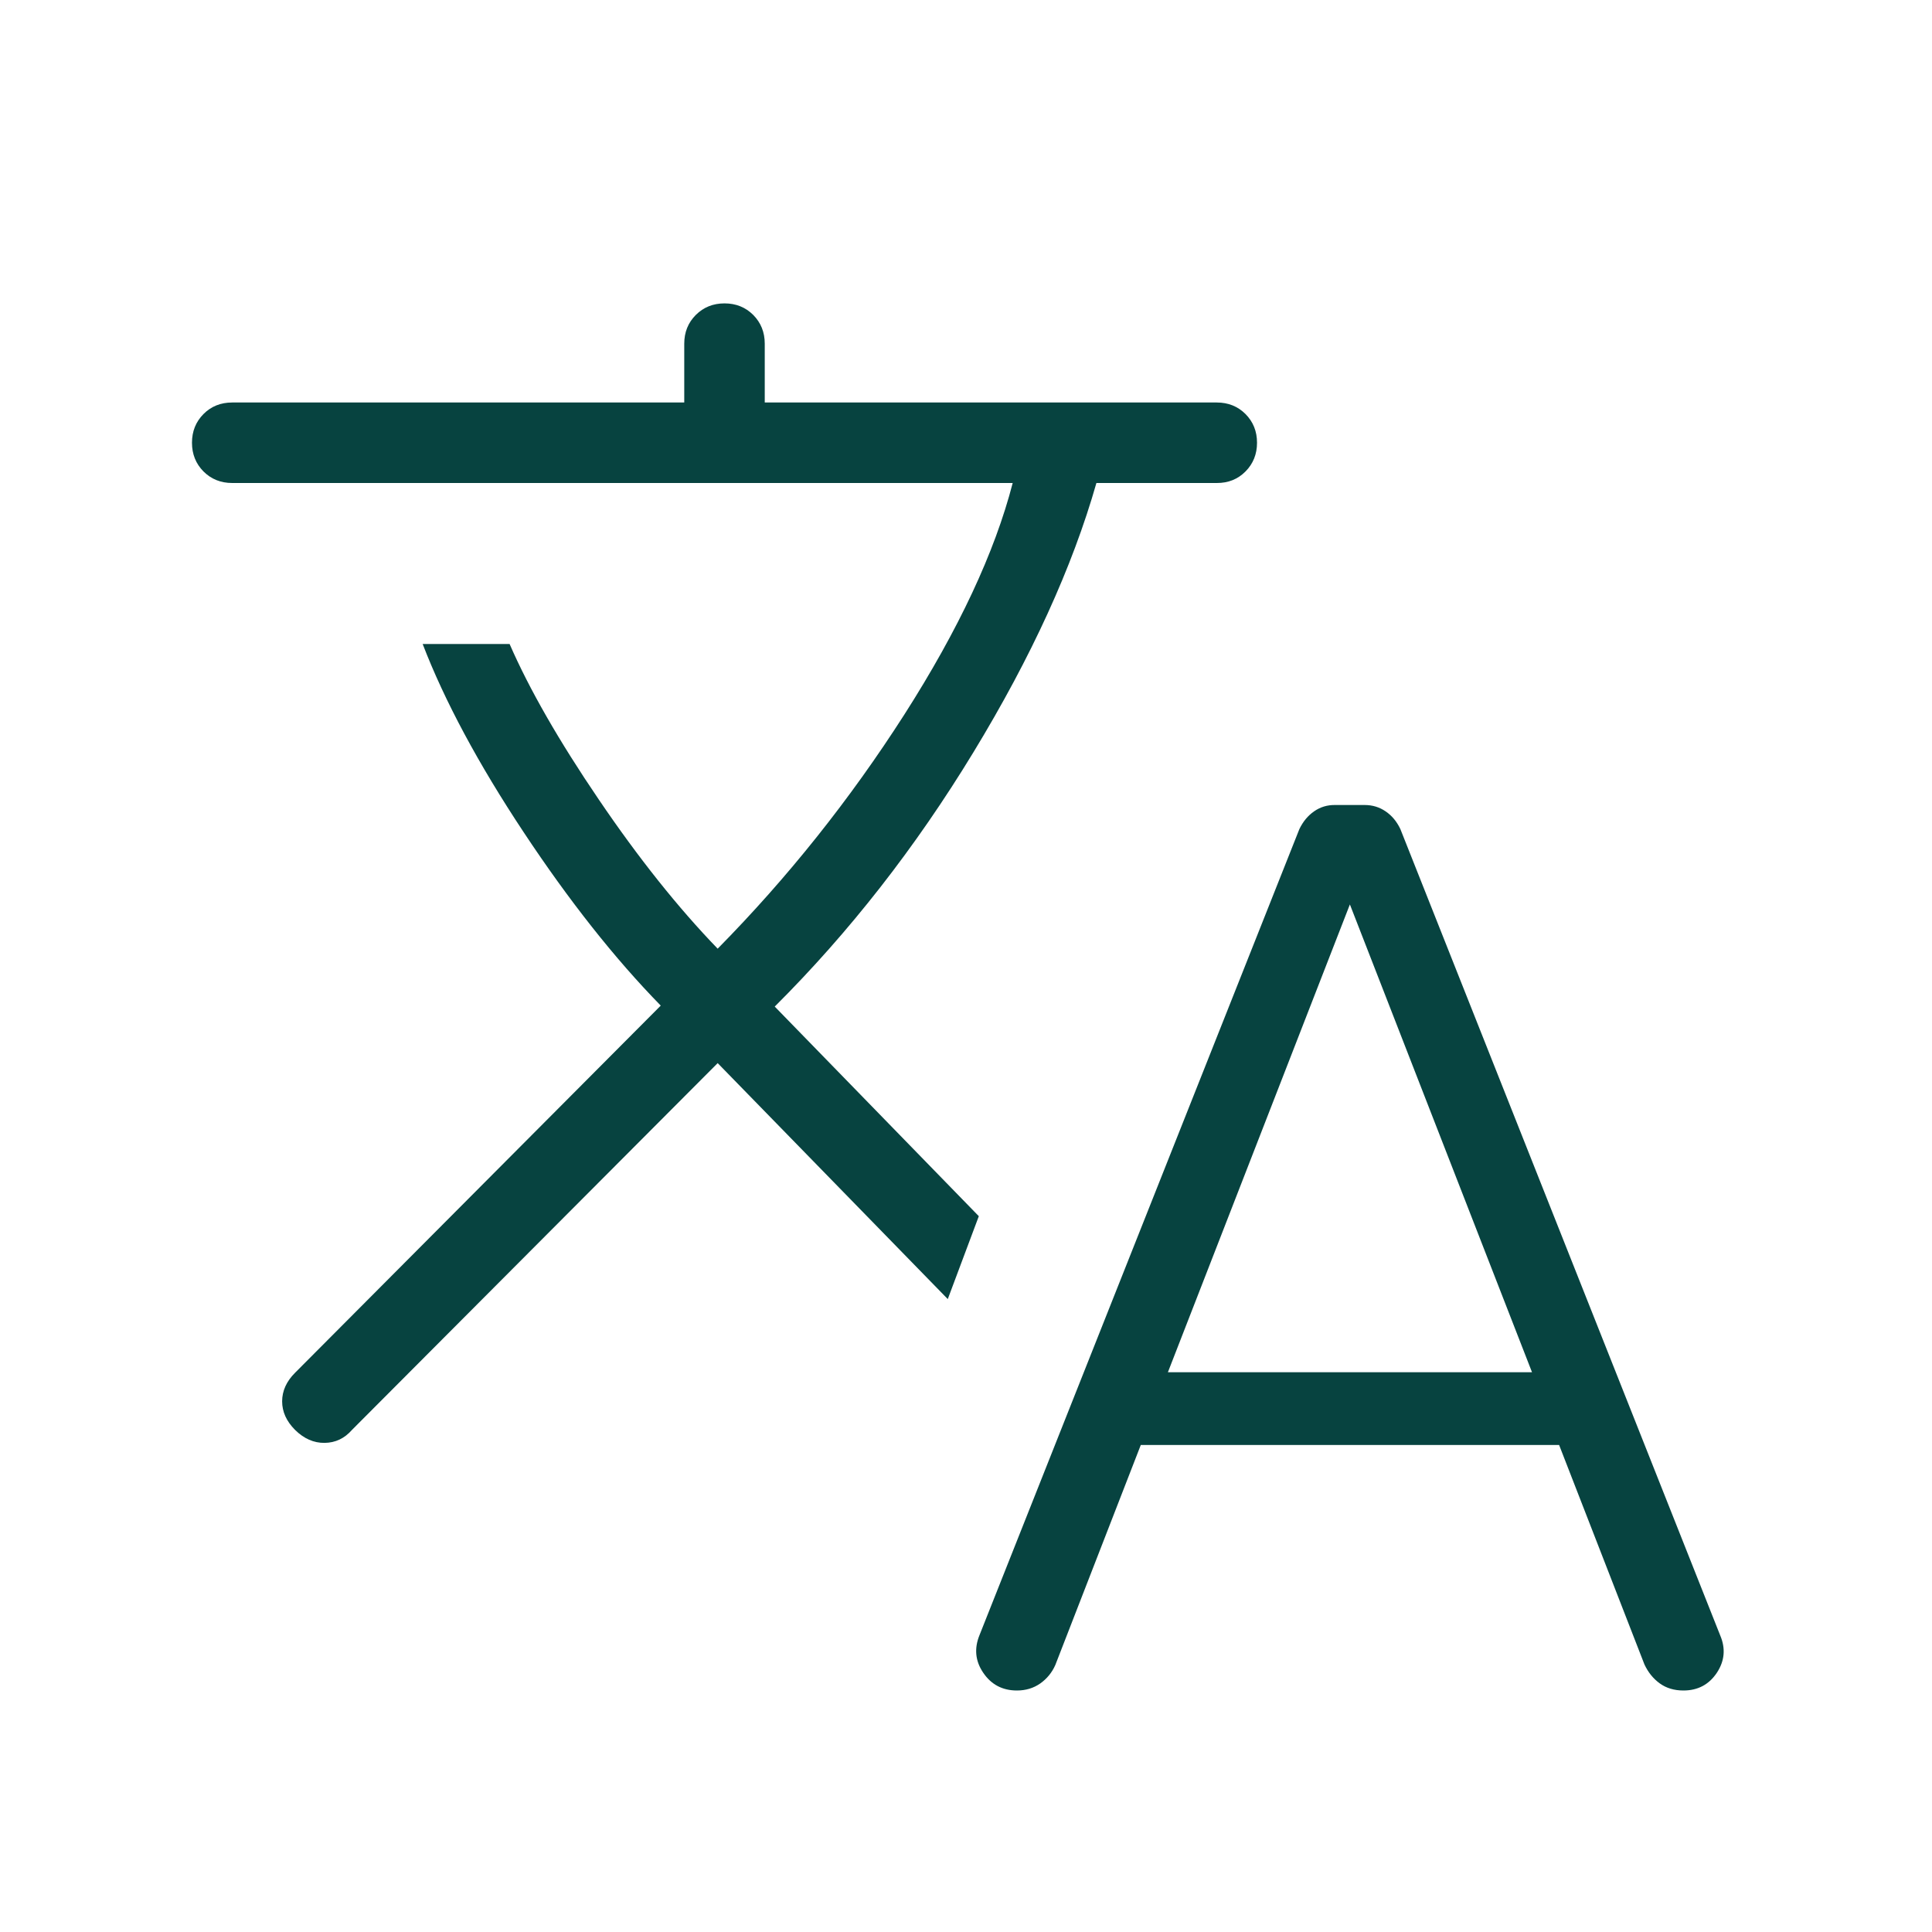 <svg width="30" height="30" viewBox="0 0 30 30" fill="none" xmlns="http://www.w3.org/2000/svg">
<g id="material-symbols-light:translate-rounded">
<path id="Vector" d="M17.714 22.438L16.387 25.854C16.336 25.97 16.258 26.066 16.154 26.14C16.05 26.213 15.929 26.25 15.791 26.25C15.566 26.25 15.392 26.158 15.268 25.975C15.143 25.792 15.125 25.596 15.211 25.387L20.177 12.873C20.234 12.756 20.31 12.664 20.406 12.598C20.502 12.531 20.611 12.498 20.734 12.5H21.19C21.312 12.5 21.42 12.533 21.516 12.599C21.613 12.665 21.689 12.756 21.745 12.874L26.711 25.394C26.798 25.598 26.78 25.792 26.659 25.975C26.537 26.158 26.364 26.25 26.14 26.25C25.997 26.25 25.874 26.213 25.773 26.14C25.671 26.066 25.592 25.968 25.535 25.846L24.21 22.438H17.714ZM11.144 16.508L5.466 22.203C5.35 22.336 5.208 22.403 5.04 22.405C4.873 22.407 4.72 22.34 4.581 22.203C4.448 22.069 4.381 21.922 4.381 21.76C4.381 21.598 4.448 21.45 4.581 21.317L10.26 15.615C9.547 14.886 8.837 13.988 8.131 12.922C7.425 11.857 6.903 10.883 6.563 10H7.913C8.218 10.7 8.679 11.504 9.296 12.412C9.913 13.322 10.529 14.095 11.144 14.731C12.232 13.627 13.198 12.415 14.043 11.095C14.886 9.775 15.447 8.577 15.725 7.5H3.606C3.428 7.5 3.279 7.44 3.16 7.321C3.041 7.201 2.981 7.052 2.981 6.875C2.981 6.697 3.041 6.549 3.16 6.429C3.278 6.31 3.427 6.25 3.606 6.25H10.625V5.337C10.625 5.159 10.685 5.01 10.804 4.891C10.924 4.771 11.072 4.711 11.25 4.711C11.428 4.711 11.576 4.771 11.696 4.89C11.815 5.01 11.875 5.159 11.875 5.336V6.25H18.894C19.072 6.25 19.221 6.31 19.34 6.429C19.459 6.549 19.519 6.697 19.519 6.875C19.519 7.052 19.459 7.201 19.34 7.321C19.221 7.441 19.072 7.501 18.894 7.5H17.025C16.652 8.808 16.015 10.202 15.116 11.68C14.217 13.159 13.188 14.476 12.03 15.63L15.199 18.885L14.717 20.172L11.144 16.508ZM18.135 21.308H23.789L20.961 14.044L18.135 21.308Z" fill="#074340"/>
</g>
</svg>
